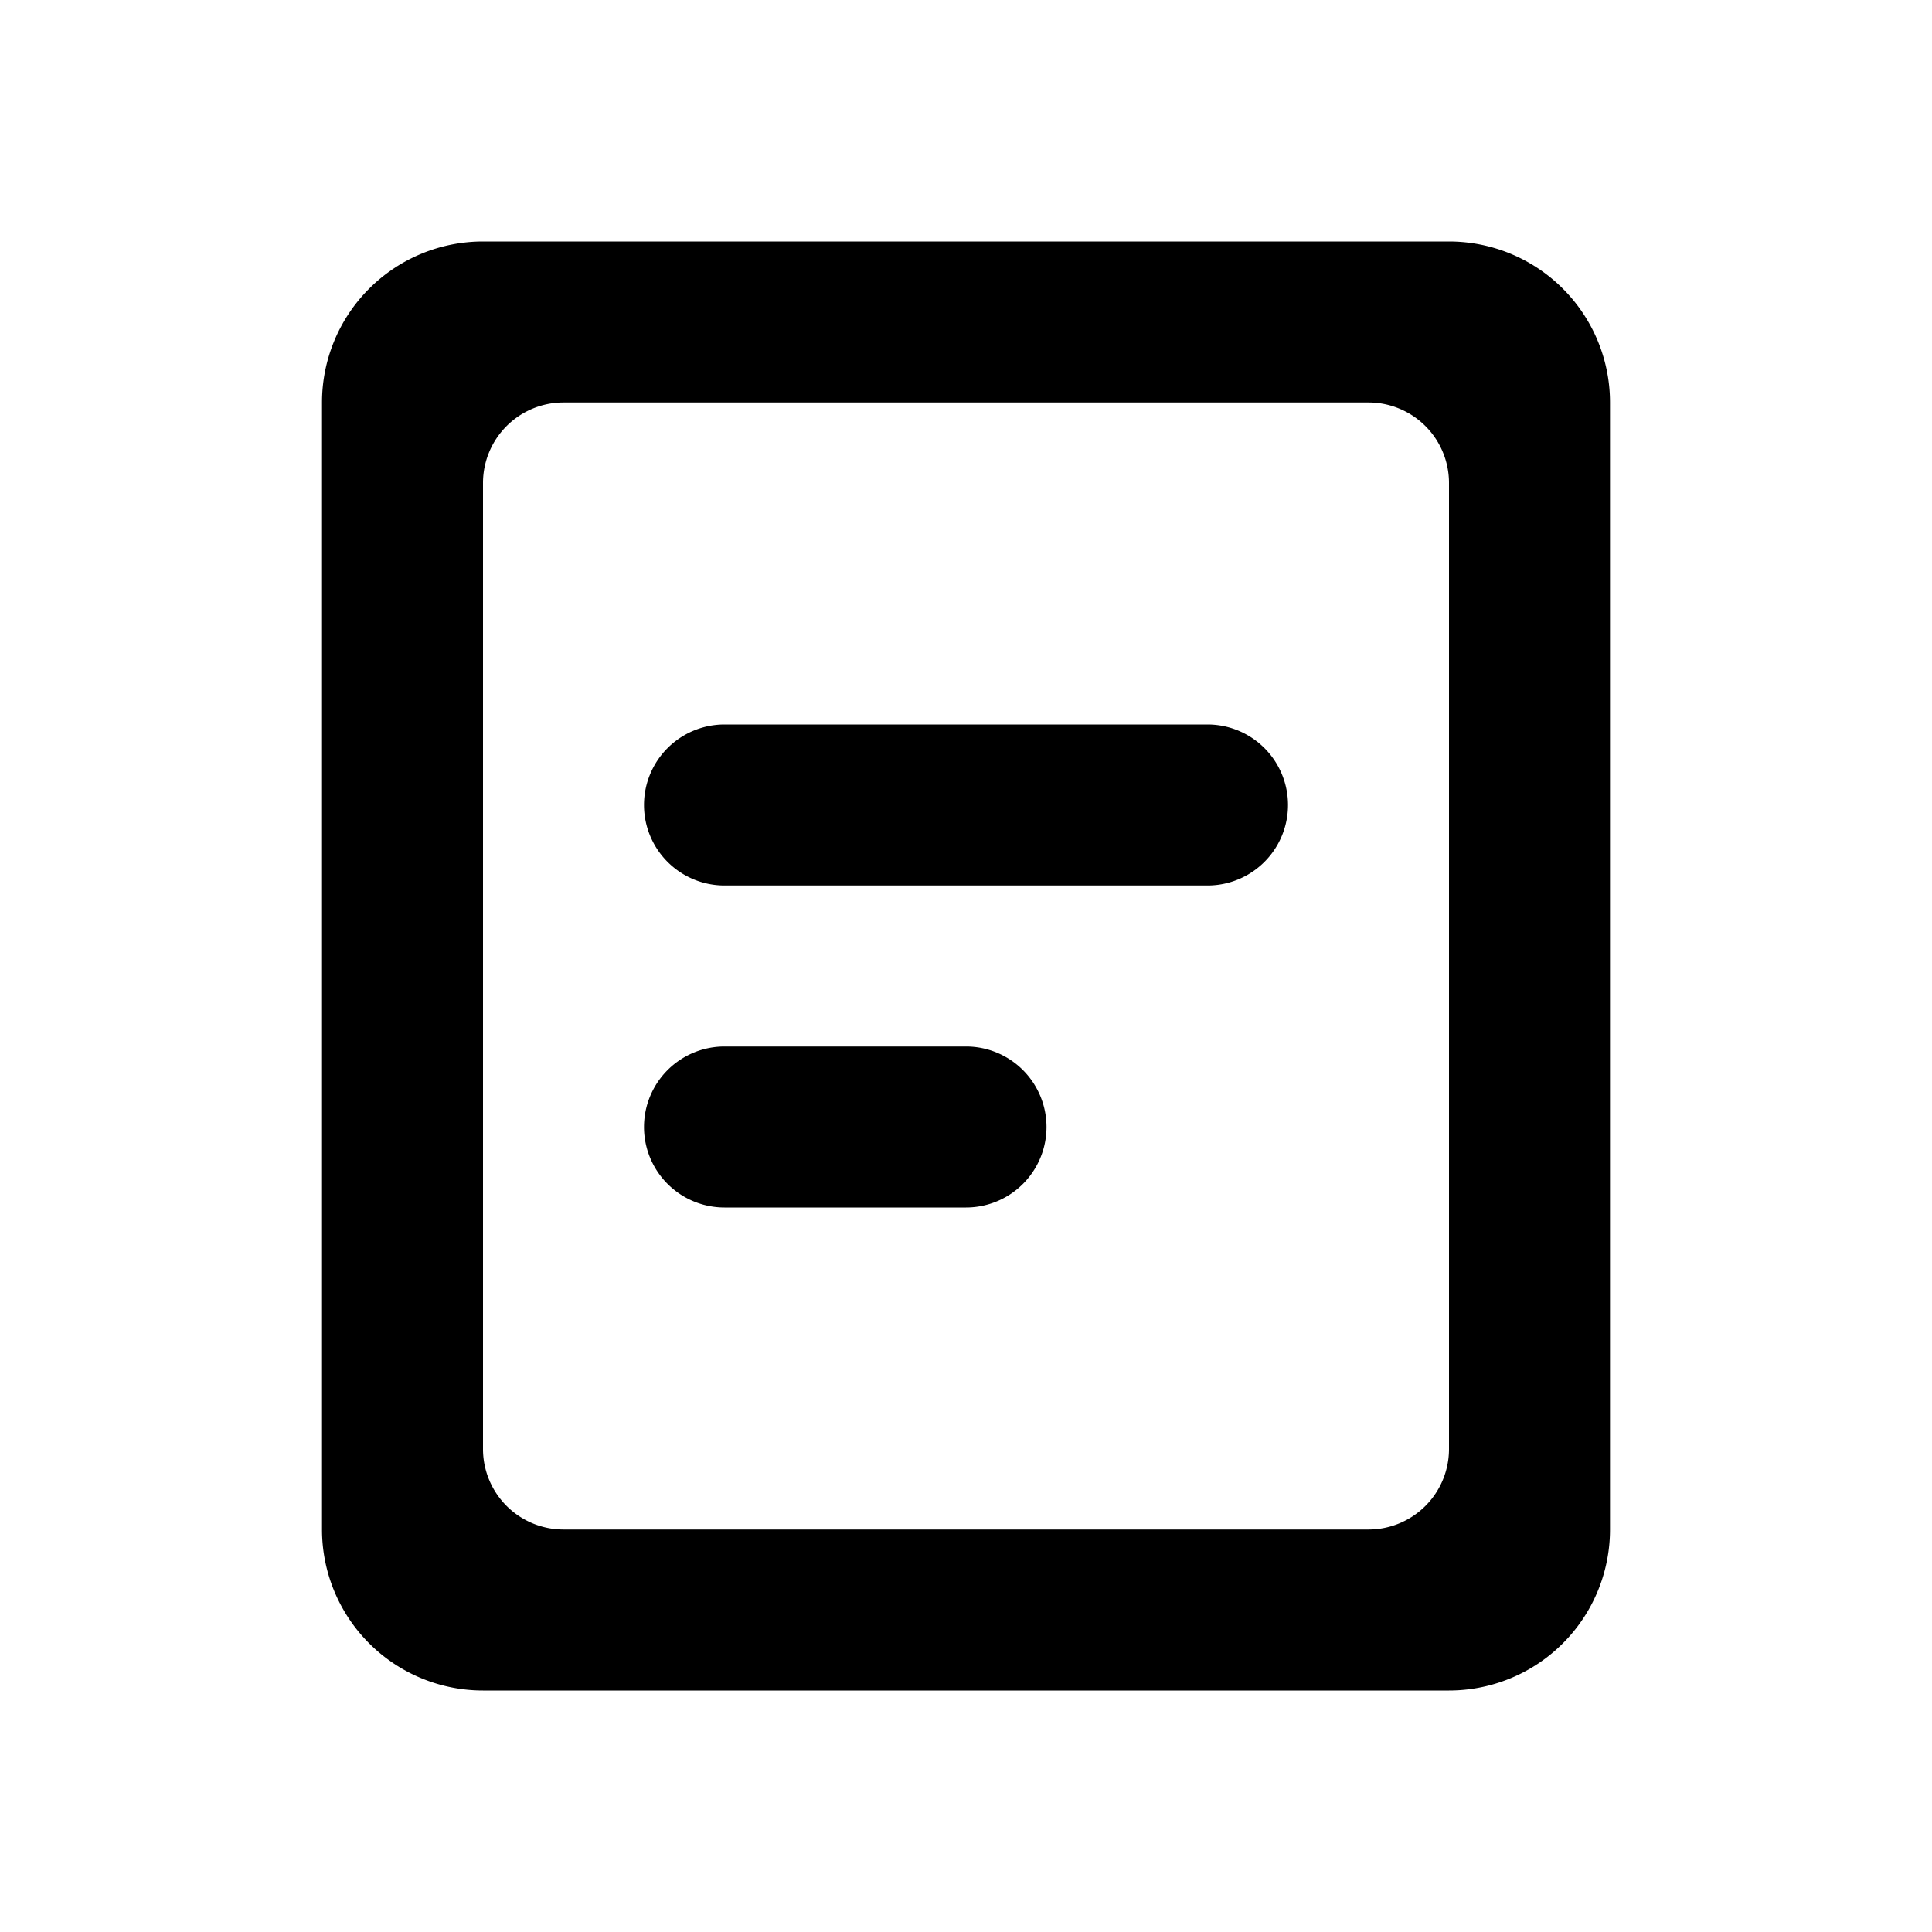 <svg width="24" height="24" xmlns="http://www.w3.org/2000/svg"><path d="M4 19V5a2 2 0 012-2h12a2 2 0 012 2v14a2 2 0 01-2 2H6a2 2 0 01-2-2zM17 5H7a1 1 0 00-1 1v12a1 1 0 001 1h10a1 1 0 001-1V6a1 1 0 00-1-1zm-5 8a1 1 0 010 2H9a1 1 0 010-2h3zm3-4a1 1 0 010 2H9a1 1 0 010-2h6z"/></svg>
